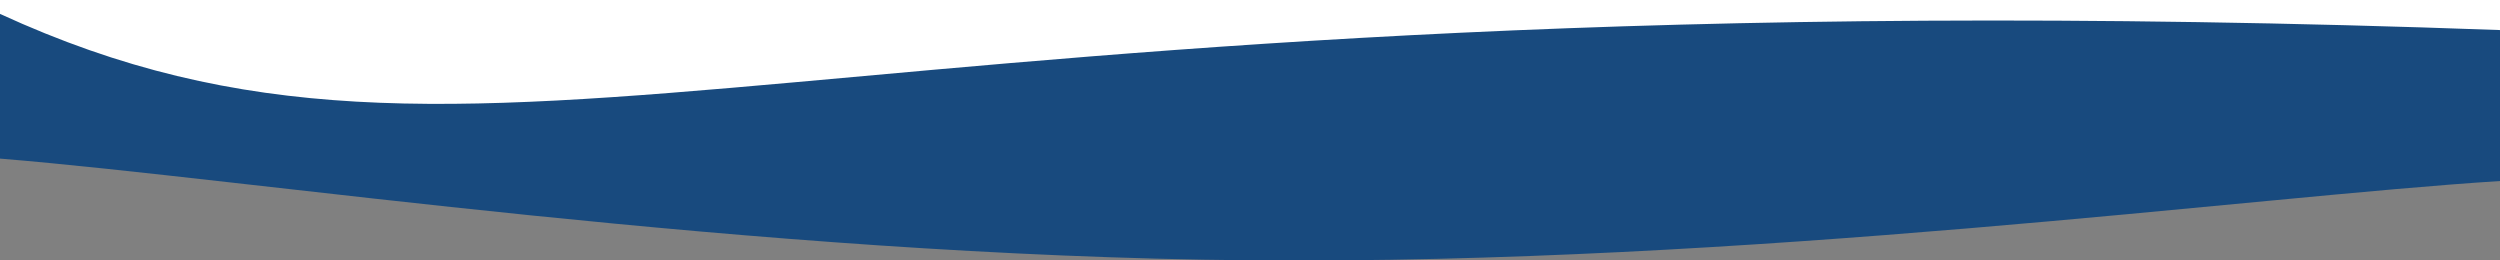 <?xml version="1.0" encoding="UTF-8" standalone="no"?>
<svg version="1.1" width="1440" height="150" preserveAspectRatio="none" viewBox="0 0 1440 150" id="svg2" xmlns="http://www.w3.org/2000/svg" xmlns:svg="http://www.w3.org/2000/svg">
  <rect x="0" y="0" width="1440" height="150" fill="#808080" stroke="none"/>
  <defs
     id="defs2" />
  <g mask="url(&quot;#SvgjsMask1900&quot;)" fill="none" id="g2" transform="matrix(1,0,0,0.993,0,1.115)" style="display:inline">
    <path
       d="m 0,90.877 c 144,11.8 432,56.4 720,59 288,2.6 576,-36.8 720,-46 V -1.123 H 0 Z"
       fill="#184a7e" id="path1" />
    <path
       d="M 0,7.498 C 279.3,136.661 461.785,-19.059 1440,16.877 V -0.561 H 0 Z"
       fill="#ffffff" id="path2" transform="translate(0,-0.561)" />
  </g>
</svg>
<!--
    
-->